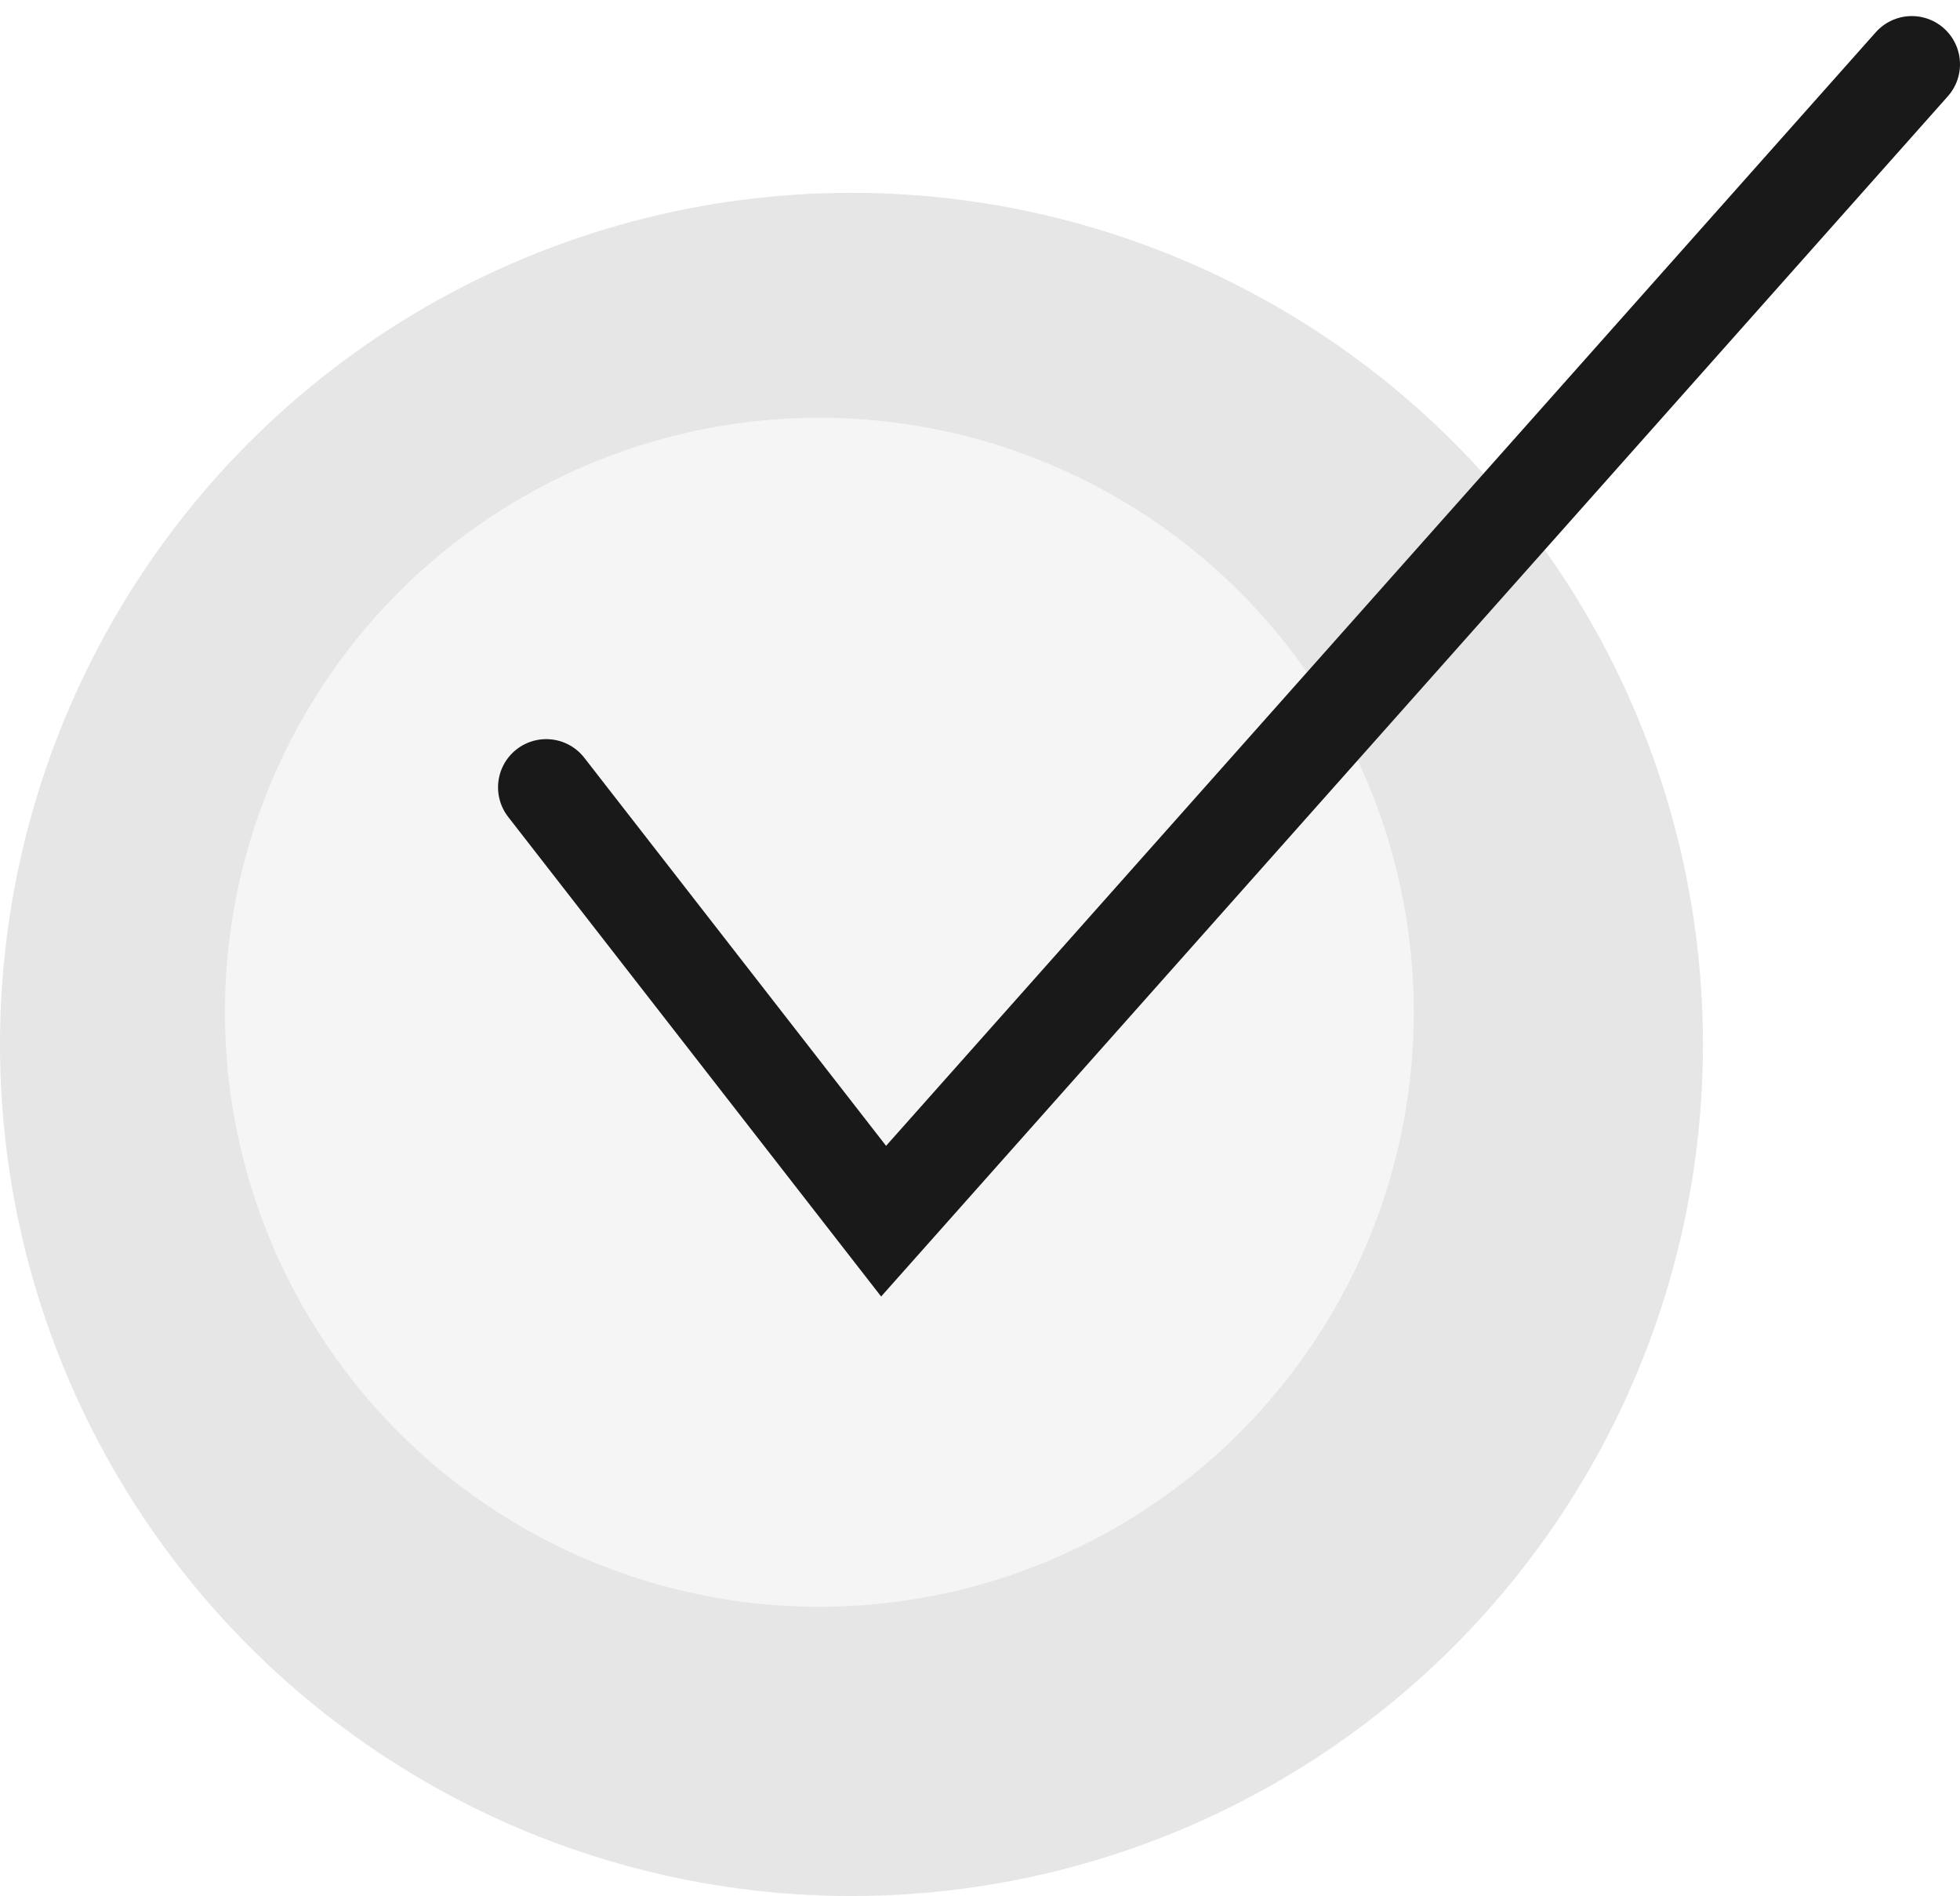 <?xml version="1.0" encoding="UTF-8"?> <svg xmlns="http://www.w3.org/2000/svg" width="61" height="59" viewBox="0 0 61 59" fill="none"> <g filter="url(#filter0_ii_1056_9799)"> <circle cx="26.5" cy="32.5" r="26.5" fill="#E6E6E6"></circle> </g> <g filter="url(#filter1_dd_1056_9799)"> <circle cx="26.5" cy="32.5" r="18.5" fill="#F5F5F5"></circle> </g> <path d="M17 24.5L27.5 38L59.5 2" stroke="#191919" stroke-width="3" stroke-linecap="round"></path> <defs> <filter id="filter0_ii_1056_9799" x="-1" y="5" width="55" height="55" filterUnits="userSpaceOnUse" color-interpolation-filters="sRGB"> <feFlood flood-opacity="0" result="BackgroundImageFix"></feFlood> <feBlend mode="normal" in="SourceGraphic" in2="BackgroundImageFix" result="shape"></feBlend> <feColorMatrix in="SourceAlpha" type="matrix" values="0 0 0 0 0 0 0 0 0 0 0 0 0 0 0 0 0 0 127 0" result="hardAlpha"></feColorMatrix> <feOffset dx="-1" dy="-1"></feOffset> <feGaussianBlur stdDeviation="1"></feGaussianBlur> <feComposite in2="hardAlpha" operator="arithmetic" k2="-1" k3="1"></feComposite> <feColorMatrix type="matrix" values="0 0 0 0 1 0 0 0 0 1 0 0 0 0 1 0 0 0 1 0"></feColorMatrix> <feBlend mode="normal" in2="shape" result="effect1_innerShadow_1056_9799"></feBlend> <feColorMatrix in="SourceAlpha" type="matrix" values="0 0 0 0 0 0 0 0 0 0 0 0 0 0 0 0 0 0 127 0" result="hardAlpha"></feColorMatrix> <feOffset dx="1" dy="1"></feOffset> <feGaussianBlur stdDeviation="1"></feGaussianBlur> <feComposite in2="hardAlpha" operator="arithmetic" k2="-1" k3="1"></feComposite> <feColorMatrix type="matrix" values="0 0 0 0 0 0 0 0 0 0 0 0 0 0 0 0 0 0 0.54 0"></feColorMatrix> <feBlend mode="normal" in2="effect1_innerShadow_1056_9799" result="effect2_innerShadow_1056_9799"></feBlend> </filter> <filter id="filter1_dd_1056_9799" x="0" y="6" width="51" height="51" filterUnits="userSpaceOnUse" color-interpolation-filters="sRGB"> <feFlood flood-opacity="0" result="BackgroundImageFix"></feFlood> <feColorMatrix in="SourceAlpha" type="matrix" values="0 0 0 0 0 0 0 0 0 0 0 0 0 0 0 0 0 0 127 0" result="hardAlpha"></feColorMatrix> <feOffset dx="-3" dy="-3"></feOffset> <feGaussianBlur stdDeviation="2.5"></feGaussianBlur> <feColorMatrix type="matrix" values="0 0 0 0 1 0 0 0 0 1 0 0 0 0 1 0 0 0 1 0"></feColorMatrix> <feBlend mode="normal" in2="BackgroundImageFix" result="effect1_dropShadow_1056_9799"></feBlend> <feColorMatrix in="SourceAlpha" type="matrix" values="0 0 0 0 0 0 0 0 0 0 0 0 0 0 0 0 0 0 127 0" result="hardAlpha"></feColorMatrix> <feOffset dx="2" dy="2"></feOffset> <feGaussianBlur stdDeviation="2"></feGaussianBlur> <feComposite in2="hardAlpha" operator="out"></feComposite> <feColorMatrix type="matrix" values="0 0 0 0 0 0 0 0 0 0 0 0 0 0 0 0 0 0 0.25 0"></feColorMatrix> <feBlend mode="normal" in2="effect1_dropShadow_1056_9799" result="effect2_dropShadow_1056_9799"></feBlend> <feBlend mode="normal" in="SourceGraphic" in2="effect2_dropShadow_1056_9799" result="shape"></feBlend> </filter> </defs> </svg> 